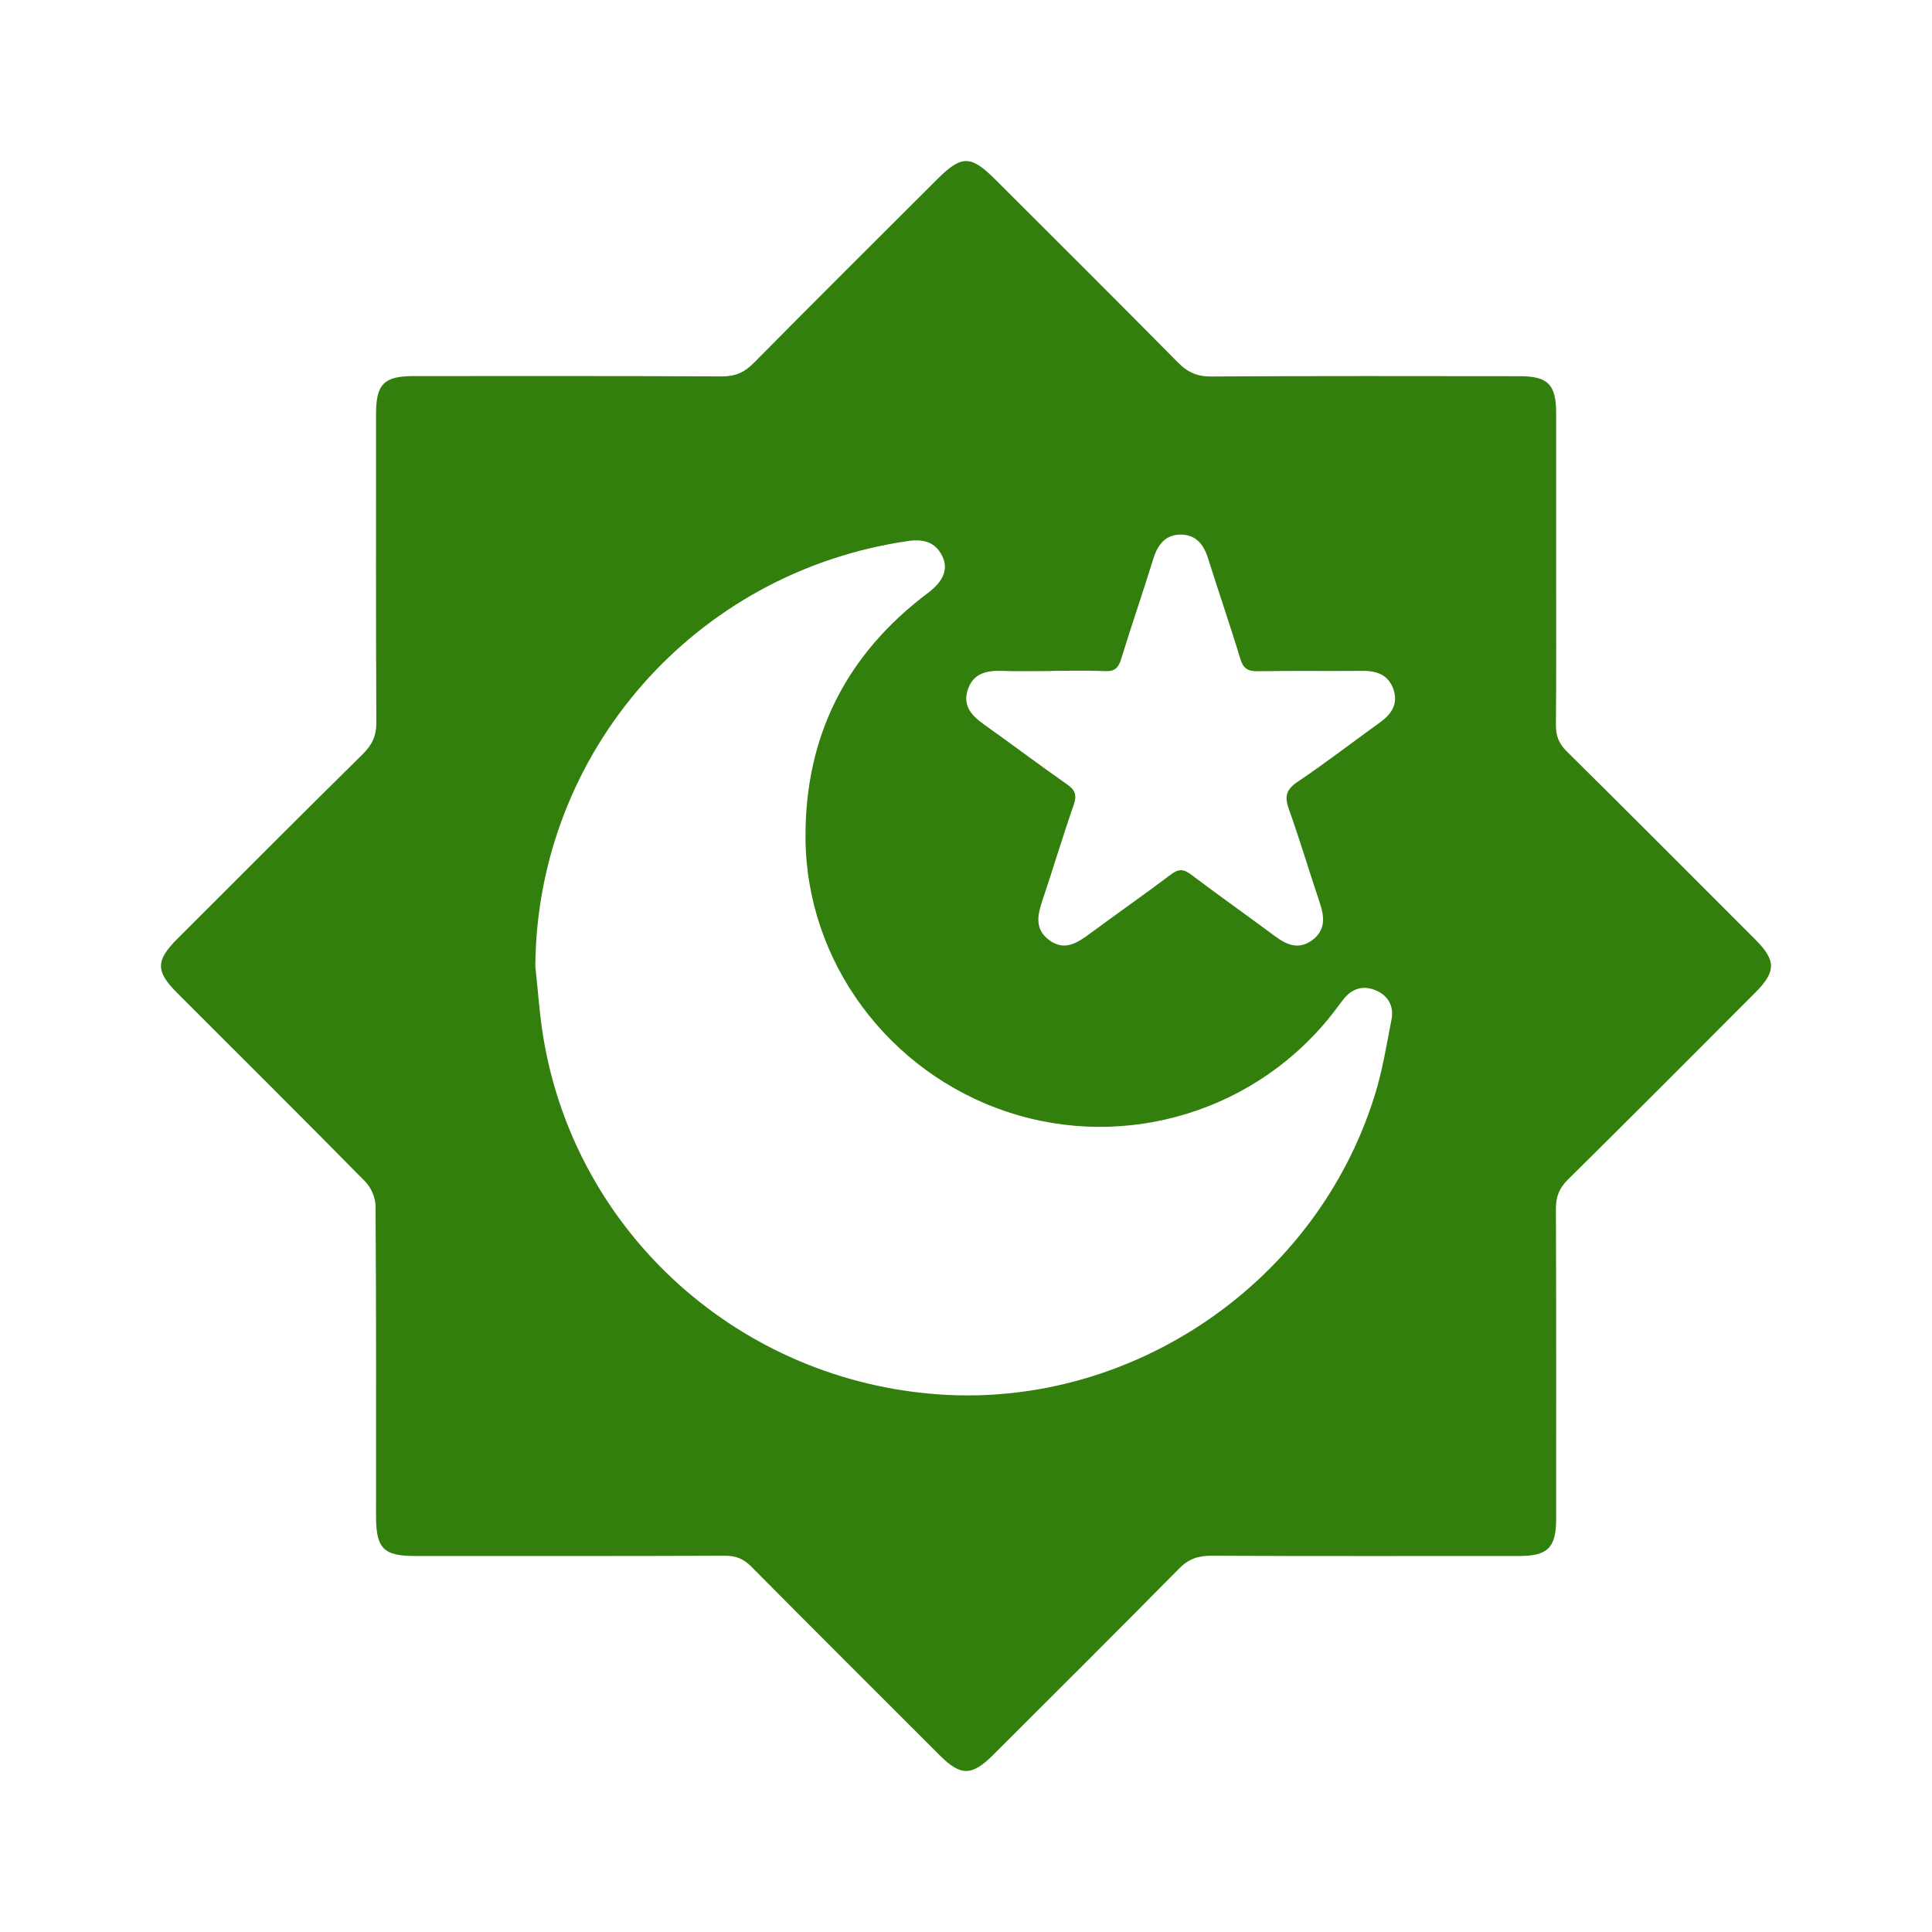 <svg xmlns="http://www.w3.org/2000/svg" width="80" height="80" viewBox="0 0 80 80" fill="none"><path d="M64.437 23.56C64.437 25.71 64.447 27.863 64.427 30.014C64.424 30.46 64.544 30.784 64.867 31.104C67.481 33.69 70.077 36.297 72.677 38.897C73.551 39.77 73.551 40.233 72.677 41.107C70.094 43.694 67.517 46.283 64.917 48.85C64.554 49.21 64.427 49.563 64.427 50.06C64.444 54.34 64.437 58.617 64.437 62.897C64.437 64.08 64.091 64.43 62.917 64.43C58.661 64.43 54.404 64.44 50.147 64.42C49.601 64.42 49.211 64.557 48.817 64.957C46.267 67.543 43.691 70.103 41.121 72.67C40.241 73.55 39.777 73.55 38.911 72.683C36.311 70.084 33.704 67.487 31.114 64.874C30.797 64.553 30.481 64.42 30.027 64.42C25.747 64.437 21.467 64.43 17.187 64.43C15.877 64.43 15.571 64.117 15.571 62.783C15.571 58.504 15.581 54.227 15.551 49.947C15.551 49.607 15.371 49.18 15.134 48.937C12.554 46.317 9.944 43.724 7.344 41.123C6.437 40.217 6.441 39.777 7.351 38.867C9.904 36.317 12.451 33.76 15.021 31.227C15.411 30.843 15.587 30.467 15.584 29.907C15.561 25.65 15.571 21.397 15.571 17.14C15.571 15.903 15.901 15.573 17.124 15.573C21.381 15.573 25.637 15.563 29.894 15.587C30.454 15.587 30.831 15.417 31.214 15.027C33.734 12.477 36.277 9.95 38.814 7.417C39.817 6.417 40.197 6.417 41.221 7.44C43.741 9.957 46.267 12.47 48.771 15.004C49.171 15.41 49.564 15.594 50.151 15.59C54.407 15.563 58.664 15.573 62.921 15.577C64.097 15.577 64.437 15.92 64.437 17.11C64.437 19.26 64.437 21.413 64.437 23.564V23.56ZM22.167 40.017C22.277 41.004 22.337 41.997 22.501 42.973C23.847 51.08 30.647 57.187 38.931 57.743C46.934 58.28 54.511 53.09 56.917 45.38C57.241 44.35 57.414 43.27 57.621 42.207C57.724 41.673 57.487 41.233 56.987 41.017C56.497 40.8 56.034 40.9 55.674 41.324C55.541 41.483 55.421 41.654 55.294 41.82C52.144 45.983 46.661 47.687 41.711 46.04C36.784 44.404 33.377 39.813 33.354 34.684C33.334 30.47 35.051 27.087 38.424 24.553C39.071 24.067 39.277 23.564 39.017 23.027C38.731 22.44 38.231 22.314 37.621 22.4C28.767 23.67 22.224 31.154 22.167 40.01V40.017ZM43.527 27.787C42.834 27.787 42.137 27.803 41.447 27.78C40.811 27.76 40.281 27.907 40.071 28.57C39.854 29.244 40.254 29.647 40.757 30.007C41.907 30.823 43.034 31.674 44.187 32.48C44.531 32.72 44.597 32.934 44.457 33.337C44.001 34.644 43.607 35.973 43.164 37.283C42.961 37.89 42.837 38.467 43.431 38.917C44.064 39.397 44.594 39.057 45.121 38.667C46.237 37.843 47.374 37.047 48.481 36.214C48.797 35.974 49.004 35.974 49.321 36.214C50.464 37.077 51.634 37.904 52.787 38.76C53.267 39.117 53.757 39.337 54.307 38.95C54.881 38.55 54.857 37.997 54.654 37.4C54.221 36.11 53.834 34.803 53.374 33.52C53.191 33.007 53.234 32.71 53.717 32.383C54.887 31.597 56.004 30.733 57.147 29.91C57.621 29.567 57.904 29.147 57.701 28.55C57.501 27.963 57.041 27.777 56.447 27.78C54.991 27.794 53.534 27.77 52.077 27.794C51.661 27.8 51.477 27.677 51.354 27.267C50.934 25.873 50.454 24.5 50.021 23.113C49.844 22.547 49.524 22.147 48.914 22.137C48.271 22.127 47.941 22.54 47.757 23.137C47.327 24.527 46.851 25.9 46.424 27.29C46.311 27.66 46.154 27.81 45.751 27.79C45.011 27.757 44.271 27.78 43.531 27.78L43.527 27.787Z" fill="#327F0E"></path></svg>